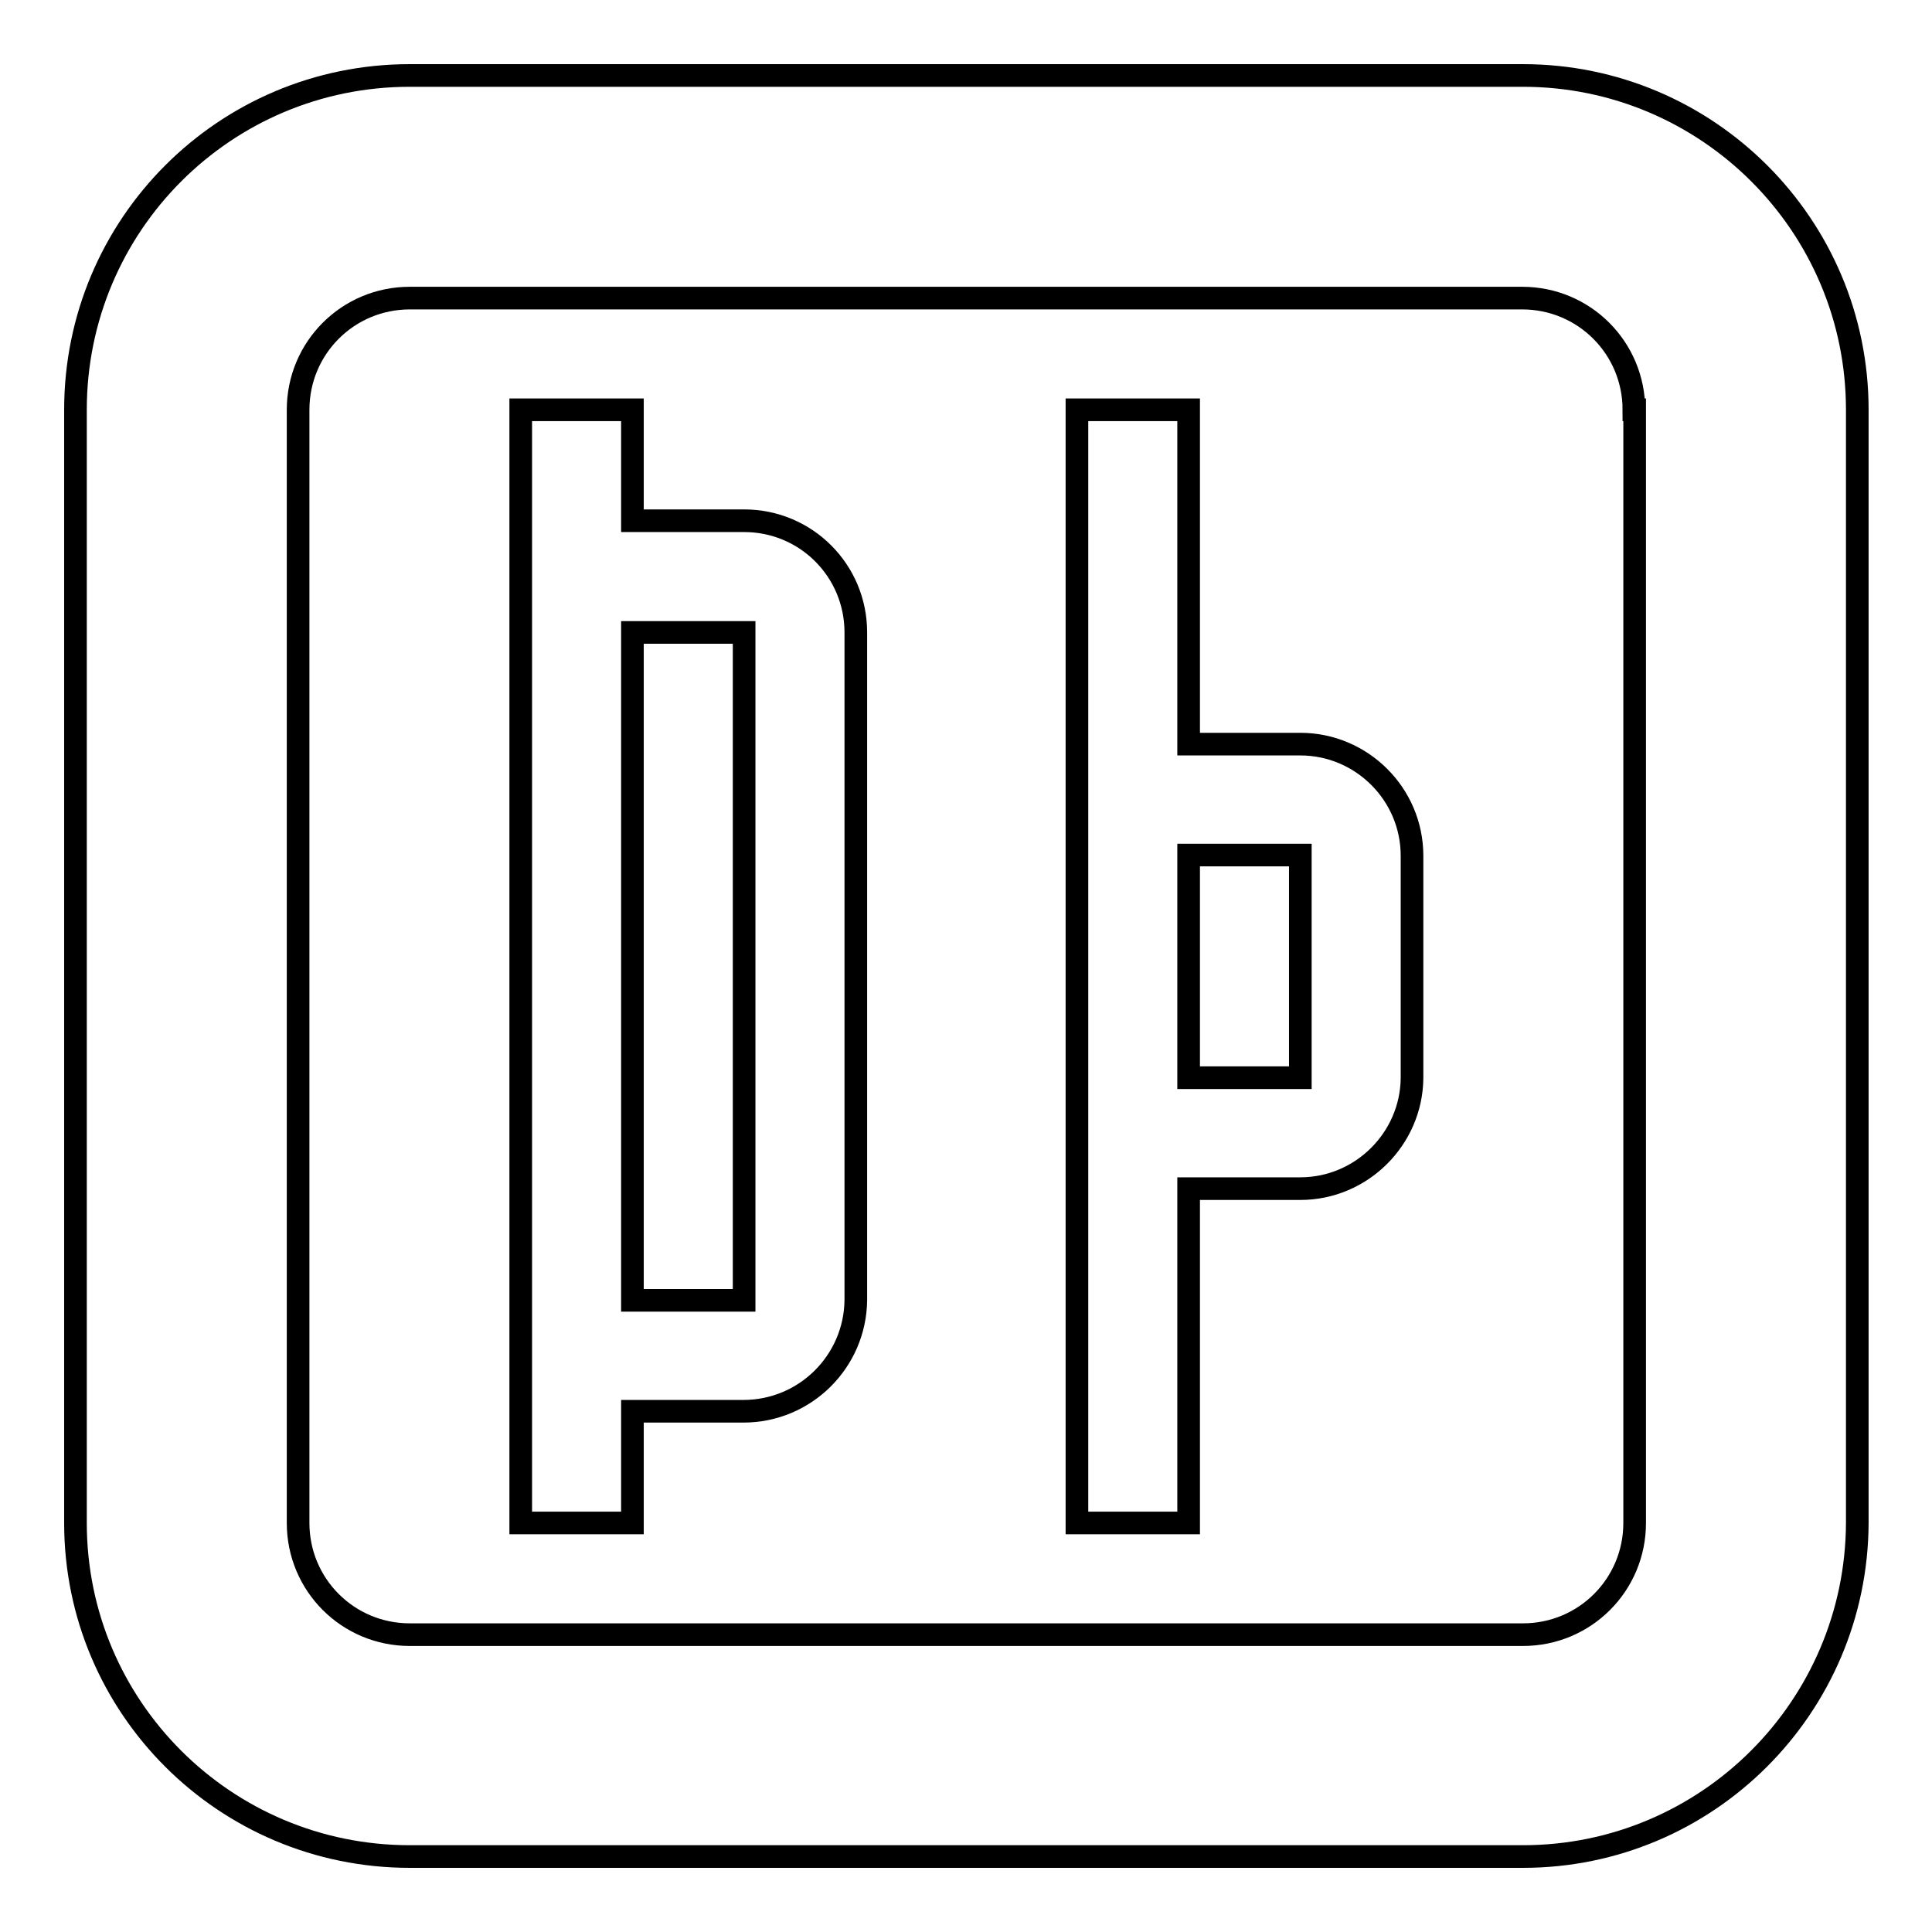 <?xml version="1.0" encoding="utf-8"?>
<!-- Svg Vector Icons : http://www.onlinewebfonts.com/icon -->
<!DOCTYPE svg PUBLIC "-//W3C//DTD SVG 1.1//EN" "http://www.w3.org/Graphics/SVG/1.1/DTD/svg11.dtd">
<svg version="1.1" xmlns="http://www.w3.org/2000/svg" xmlns:xlink="http://www.w3.org/1999/xlink" x="0px" y="0px" viewBox="0 0 256 256" enable-background="new 0 0 256 256" xml:space="preserve">
<g> <path stroke-width="3" fill-opacity="0" stroke="#000000"  d="M201.8,246H54.3C29.8,246,10,226.2,10,201.8V54.3C10,29.8,29.8,10,54.3,10h147.5 c24.4,0,44.3,19.8,44.3,44.3v147.5C246,226.2,226.2,246,201.8,246z M216.5,54.3c0-8.2-6.6-14.8-14.8-14.8H54.3 c-8.2,0-14.8,6.6-14.8,14.8v147.5c0,8.2,6.6,14.8,14.8,14.8h147.5c8.2,0,14.8-6.6,14.8-14.8V54.3z M172.3,157.5h-14.8v44.3h-14.8 V54.3h14.8v44.3h14.8c8.1,0,14.8,6.6,14.8,14.8v29.5C187,150.9,180.4,157.5,172.3,157.5z M172.3,113.3h-14.8v29.5h14.8V113.3z  M98.5,187H83.8v14.8H69V54.3h14.8V69h14.8c8.2,0,14.8,6.6,14.8,14.8v88.5C113.3,180.4,106.7,187,98.5,187z M98.5,83.8H83.8v88.5 h14.8V83.8z"/></g>
</svg>